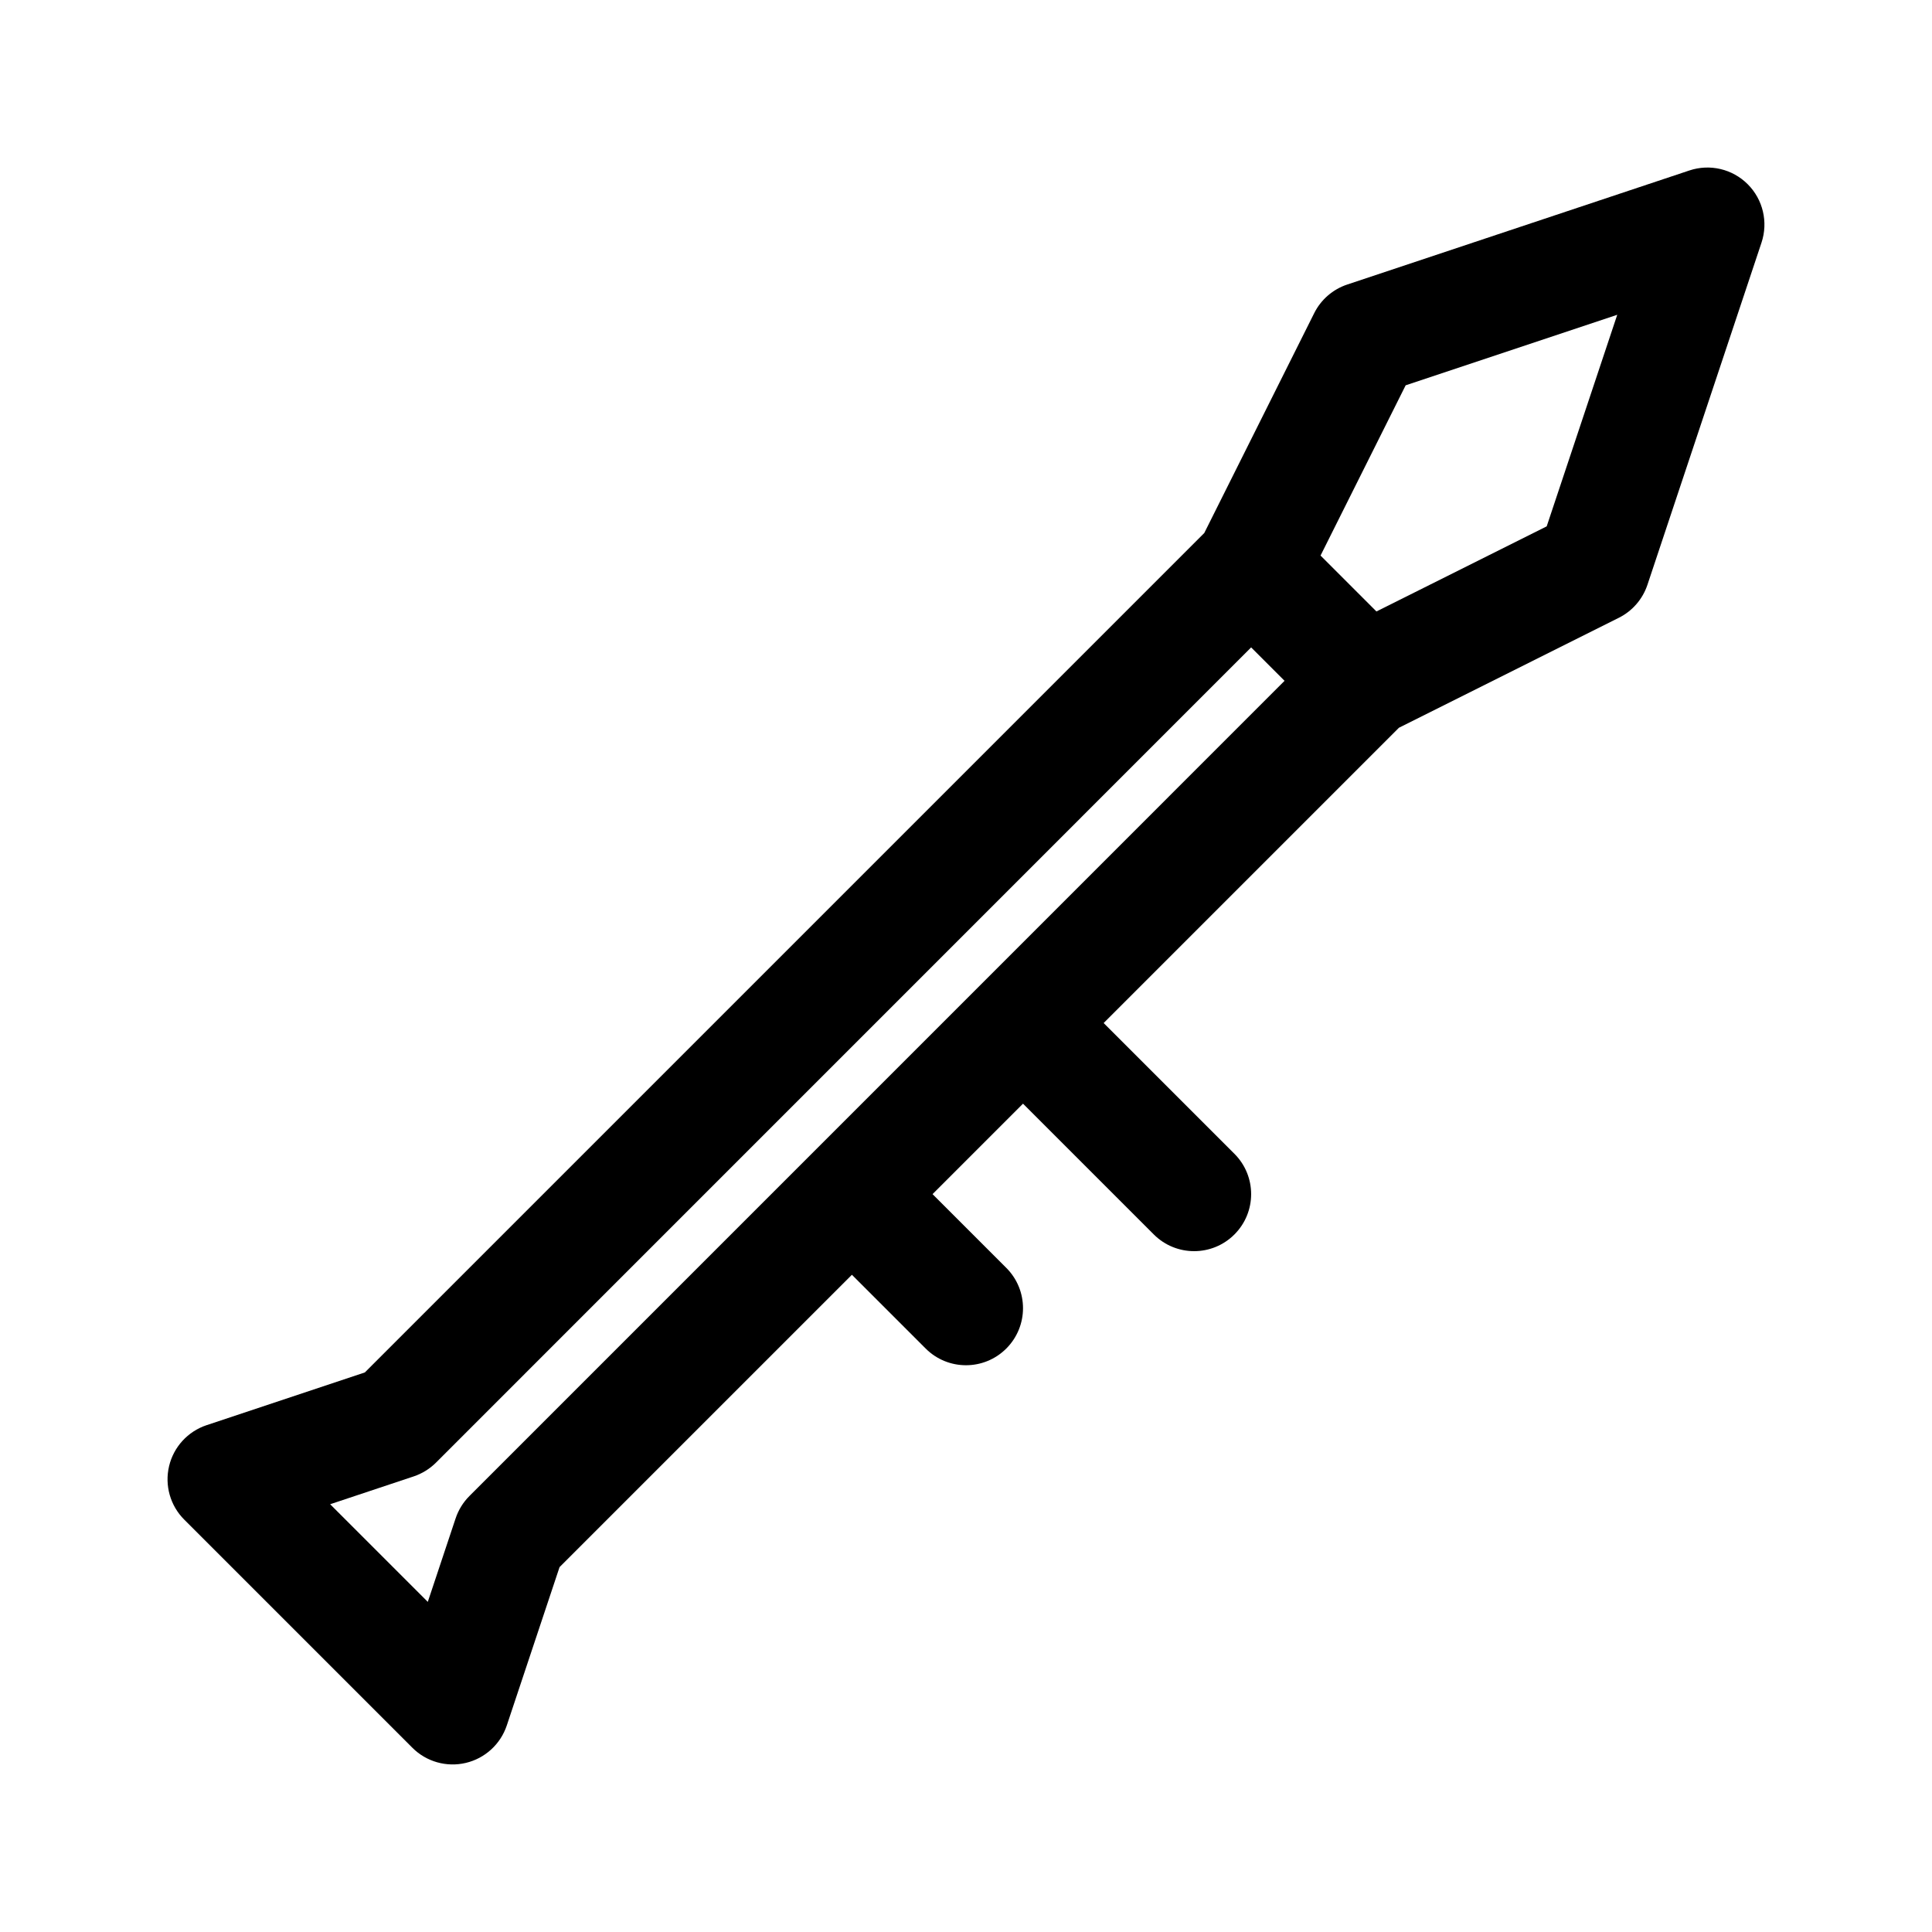 <?xml version="1.0" encoding="UTF-8"?>
<!-- Uploaded to: SVG Repo, www.svgrepo.com, Generator: SVG Repo Mixer Tools -->
<svg fill="#000000" width="800px" height="800px" version="1.1" viewBox="144 144 512 512" xmlns="http://www.w3.org/2000/svg">
 <path d="m607.17 192.83c-4.051-4.062-10.047-5.465-15.469-3.652l-90.688 30.23c-3.797 1.27-6.941 3.988-8.734 7.578l-29.137 58.27-222.45 222.45-41.961 13.984c-4.969 1.664-8.723 5.773-9.926 10.863-1.203 5.098 0.316 10.461 4.019 14.16l60.457 60.457c3.715 3.723 9.094 5.223 14.16 4.019 5.094-1.203 9.203-4.957 10.863-9.926l13.984-41.961 77.477-77.473 19.543 19.543c5.906 5.906 15.469 5.906 21.371 0 5.906-5.906 5.906-15.469 0-21.371l-19.543-19.543 23.973-23.973 34.656 34.656c5.906 5.906 15.469 5.906 21.371 0 5.906-5.906 5.906-15.469 0-21.371l-34.656-34.656 78.258-78.258 58.27-29.137c3.586-1.793 6.309-4.938 7.578-8.734l30.23-90.688c1.812-5.434 0.398-11.426-3.648-15.469zm-338.77 347.63c-1.664 1.664-2.906 3.684-3.652 5.906l-7.379 22.148-25.875-25.875 22.148-7.379c2.223-0.746 4.242-1.996 5.906-3.652l216.02-216.04 8.855 8.855zm285.49-256.97-45.117 22.555-14.816-14.816 22.555-45.117 56.074-18.691z"/>
</svg>